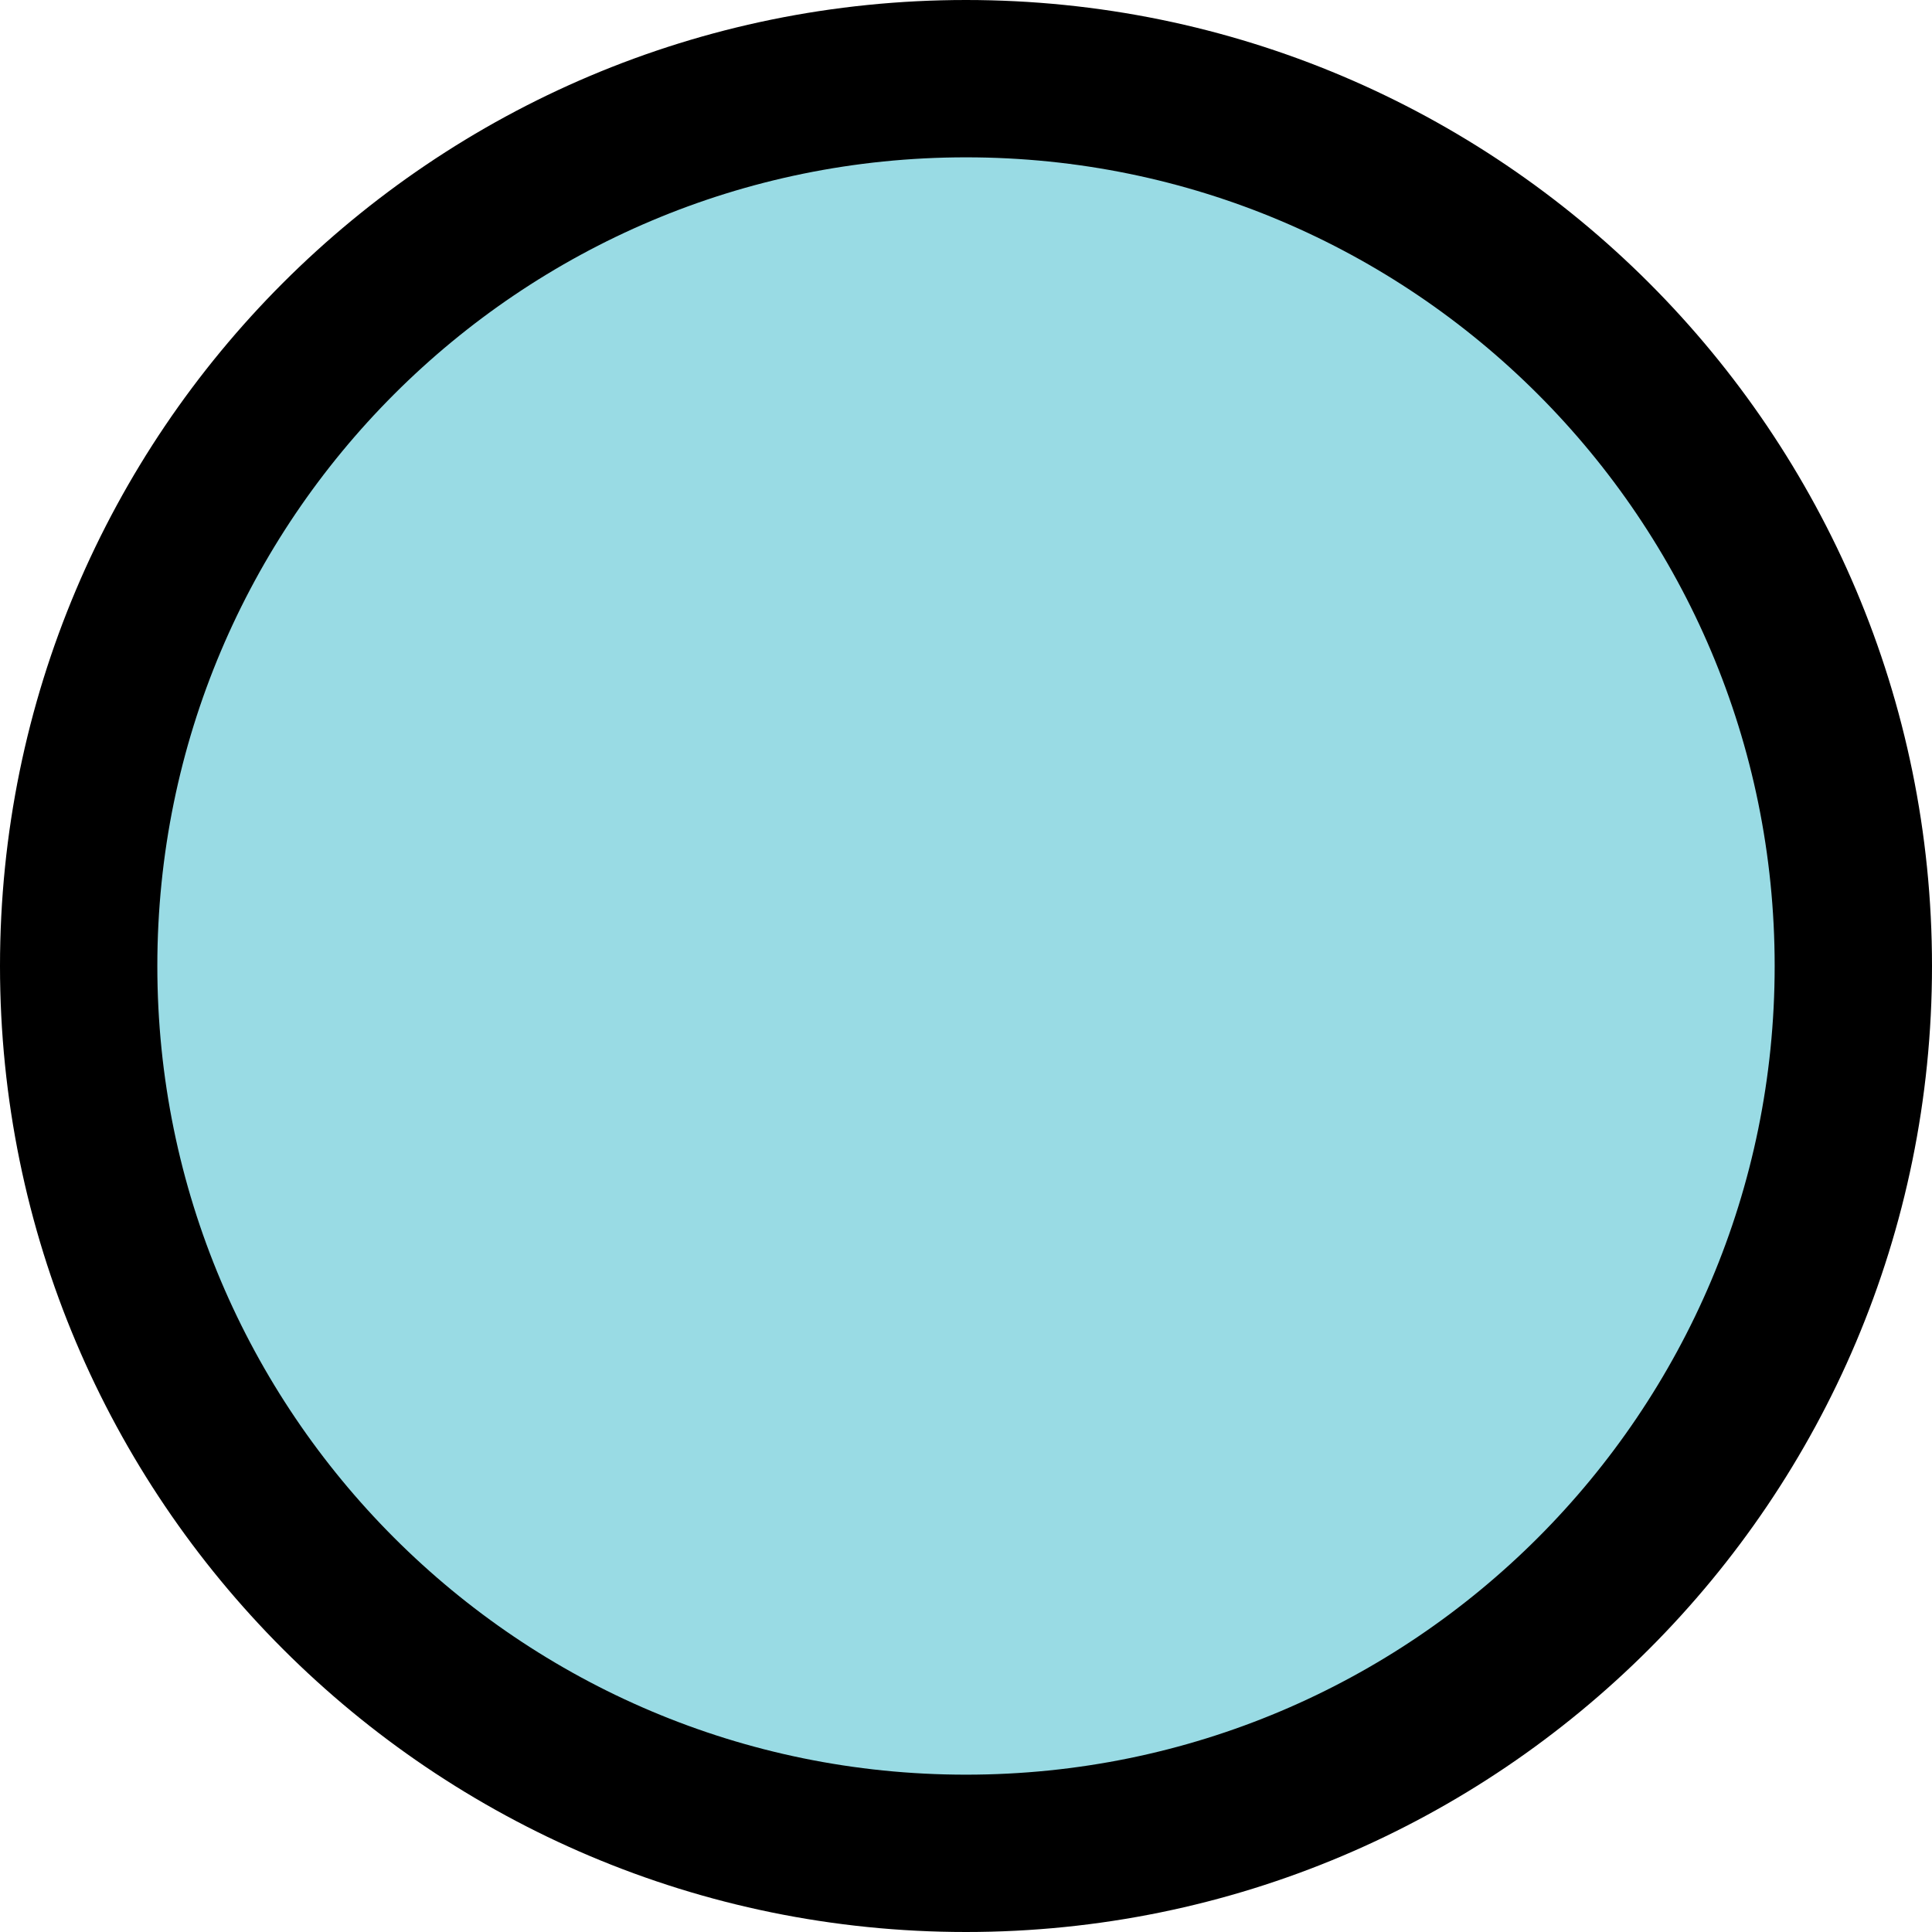 <?xml version="1.0" encoding="UTF-8"?><svg id="Ebene_2" xmlns="http://www.w3.org/2000/svg" width="24.56" height="24.56" viewBox="0 0 24.56 24.56"><g id="Ebene_1-2"><path d="M12.28,23.56c6.23,0,11.28-5.05,11.28-11.28S18.51,1,12.28,1,1,6.05,1,12.28s5.05,11.28,11.28,11.28" fill="#99dbe4" stroke-width="0"/><path d="M12.28,23.56c6.23,0,11.28-5.05,11.28-11.28S18.51,1,12.28,1,1,6.05,1,12.28s5.05,11.28,11.28,11.28Z" fill="none" stroke="#000" stroke-width="2"/></g></svg>